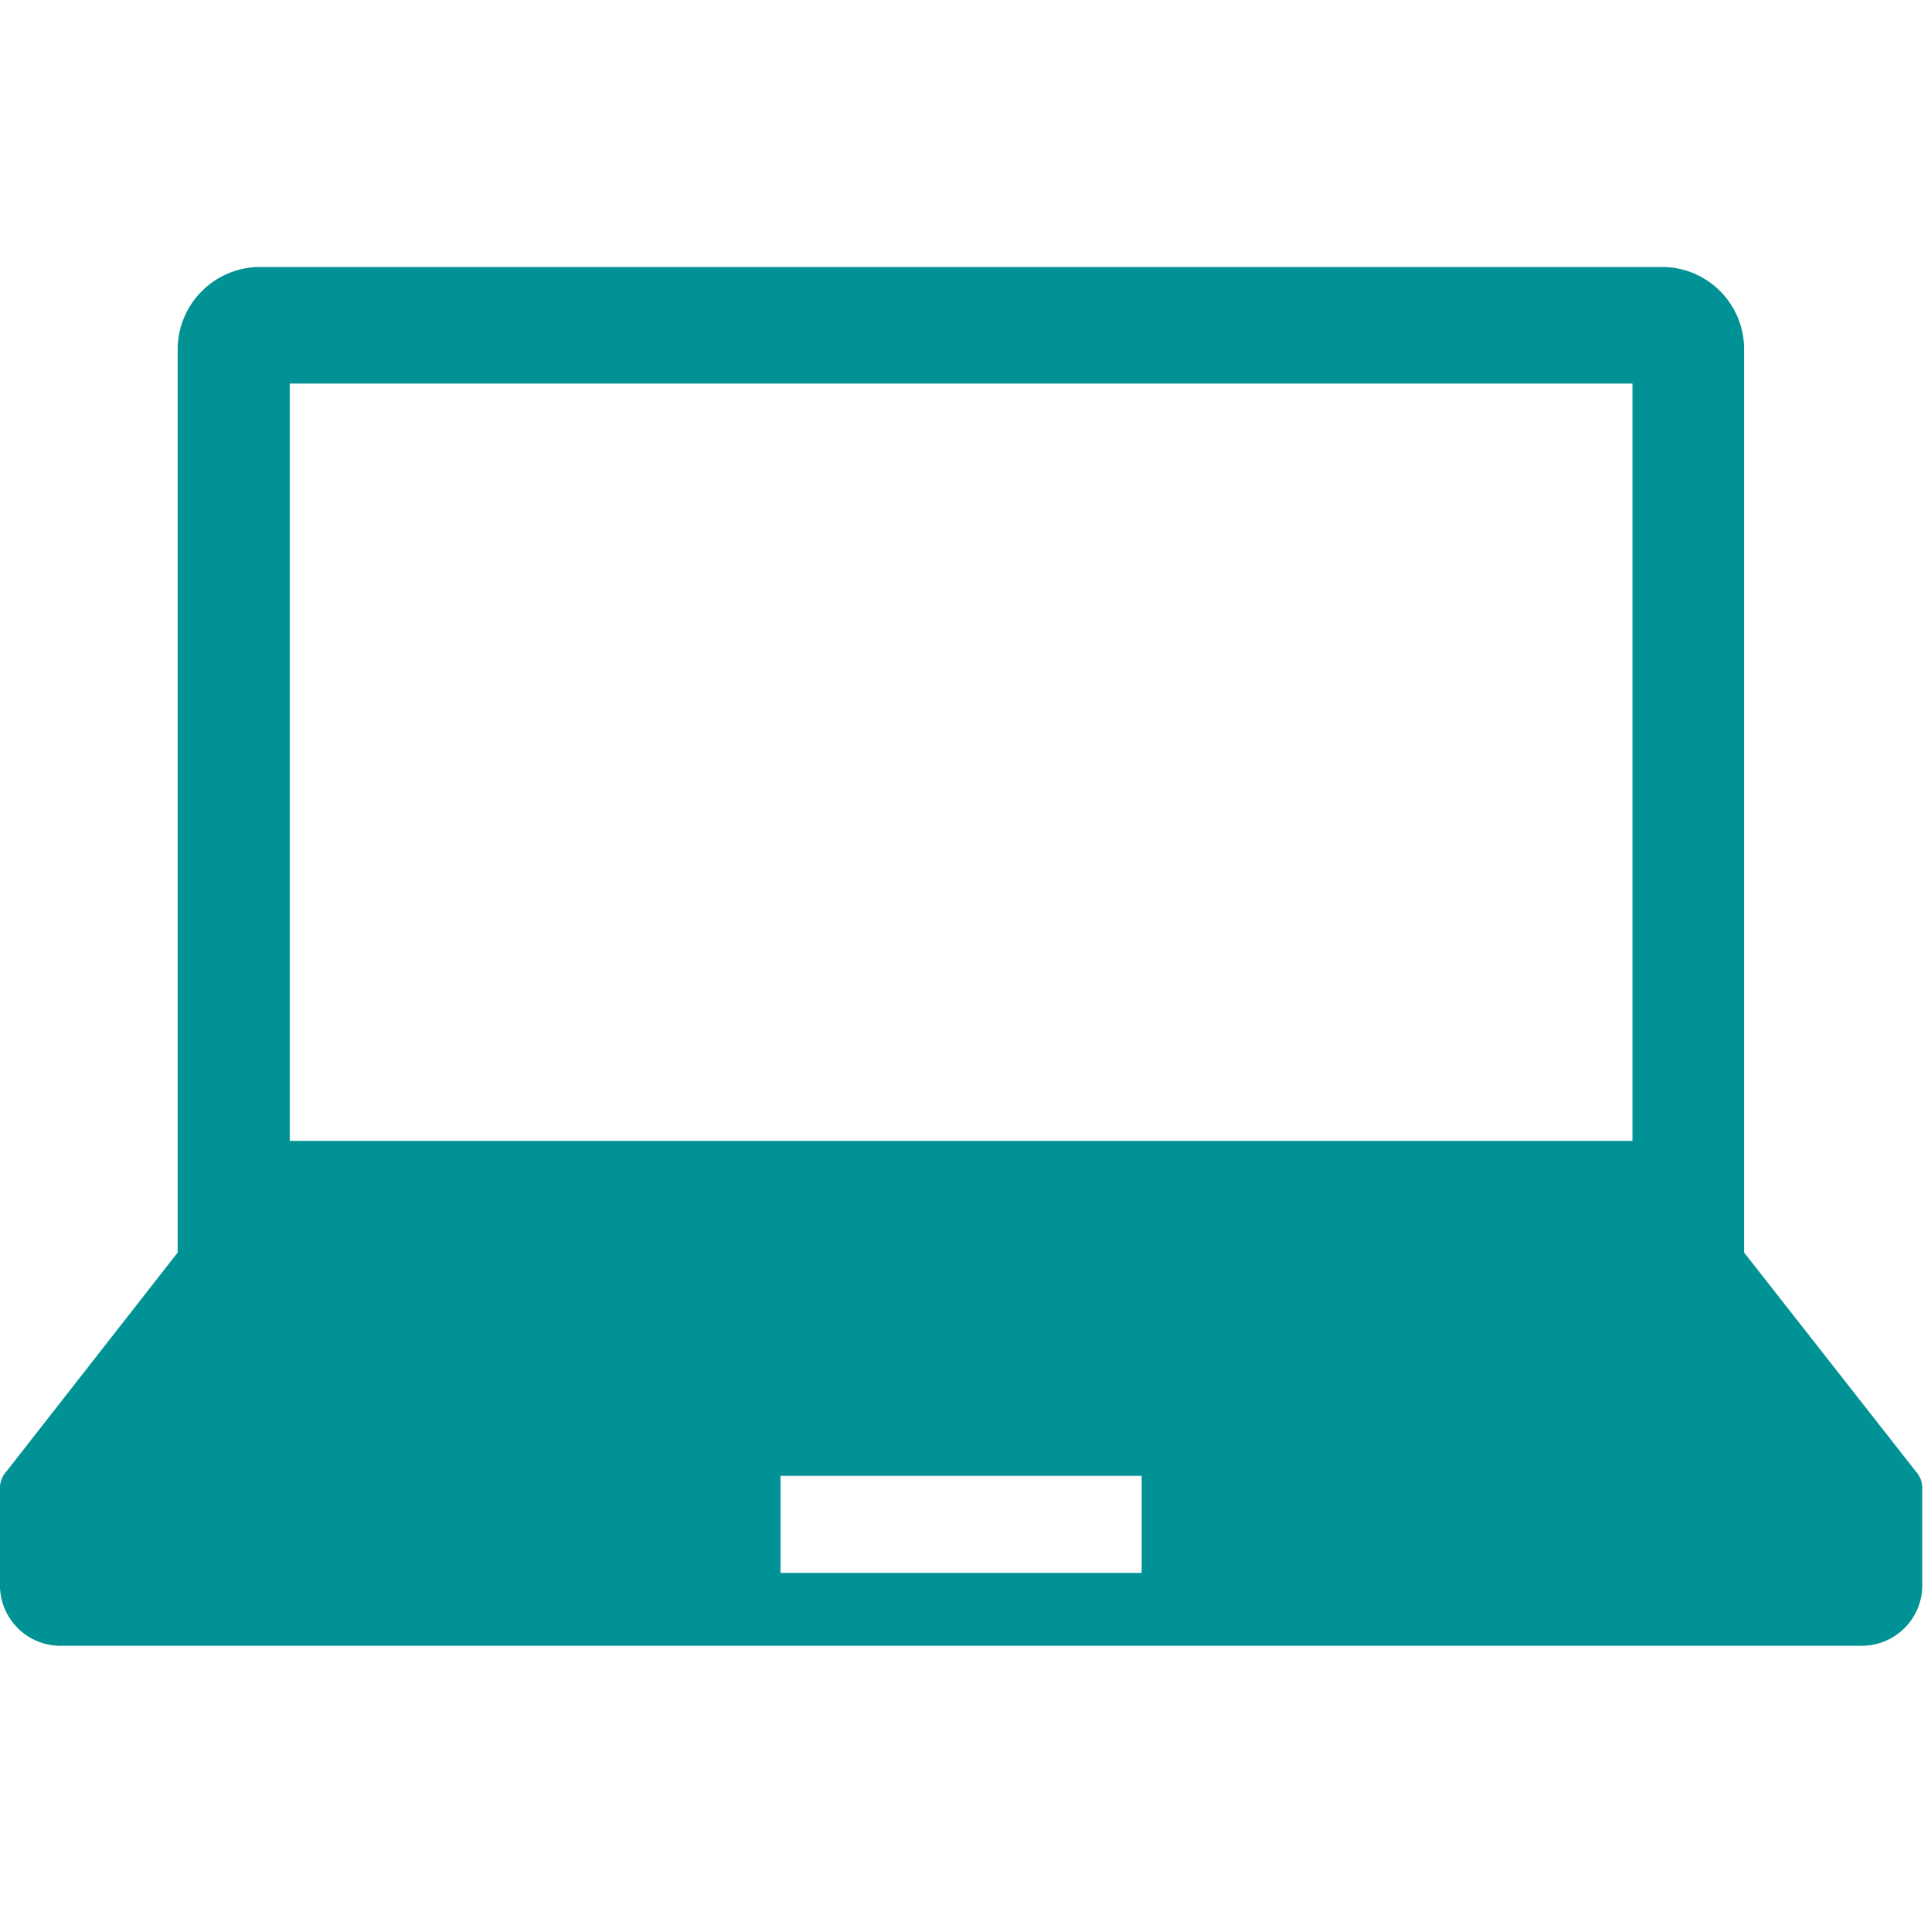 <svg id="icn" xmlns="http://www.w3.org/2000/svg" width="39.78" height="39.8" viewBox="0 0 39.78 39.8">
  <defs>
    <style>
      .cls-1 {
        fill: #fff;
        fill-opacity: 0;
      }

      .cls-1, .cls-2 {
        fill-rule: evenodd;
      }

      .cls-2 {
        fill: #009294;
      }
    </style>
  </defs>
  <path id="長方形_4" data-name="長方形 4" class="cls-1" d="M1460.78,14336.7h39.77v39.8h-39.77v-39.8Z" transform="translate(-1460.78 -14336.7)"/>
  <path id="シェイプ_4" data-name="シェイプ 4" class="cls-2" d="M1500.24,14367l-3.53-4.5v-18.6a1.692,1.692,0,0,0-1.63-1.7h-29a1.7,1.7,0,0,0-1.64,1.7v18.6l-3.52,4.5a0.523,0.523,0,0,0-.14.4v1.9a1.249,1.249,0,0,0,1.3,1.3h37a1.249,1.249,0,0,0,1.3-1.3v-1.9A0.523,0.523,0,0,0,1500.24,14367Zm-33.49-22.4h27.66v15.6h-27.66v-15.6Zm17.55,24.5h-7.44v-2h7.44v2Z" transform="translate(-1460.78 -14336.7)"/>
</svg>
